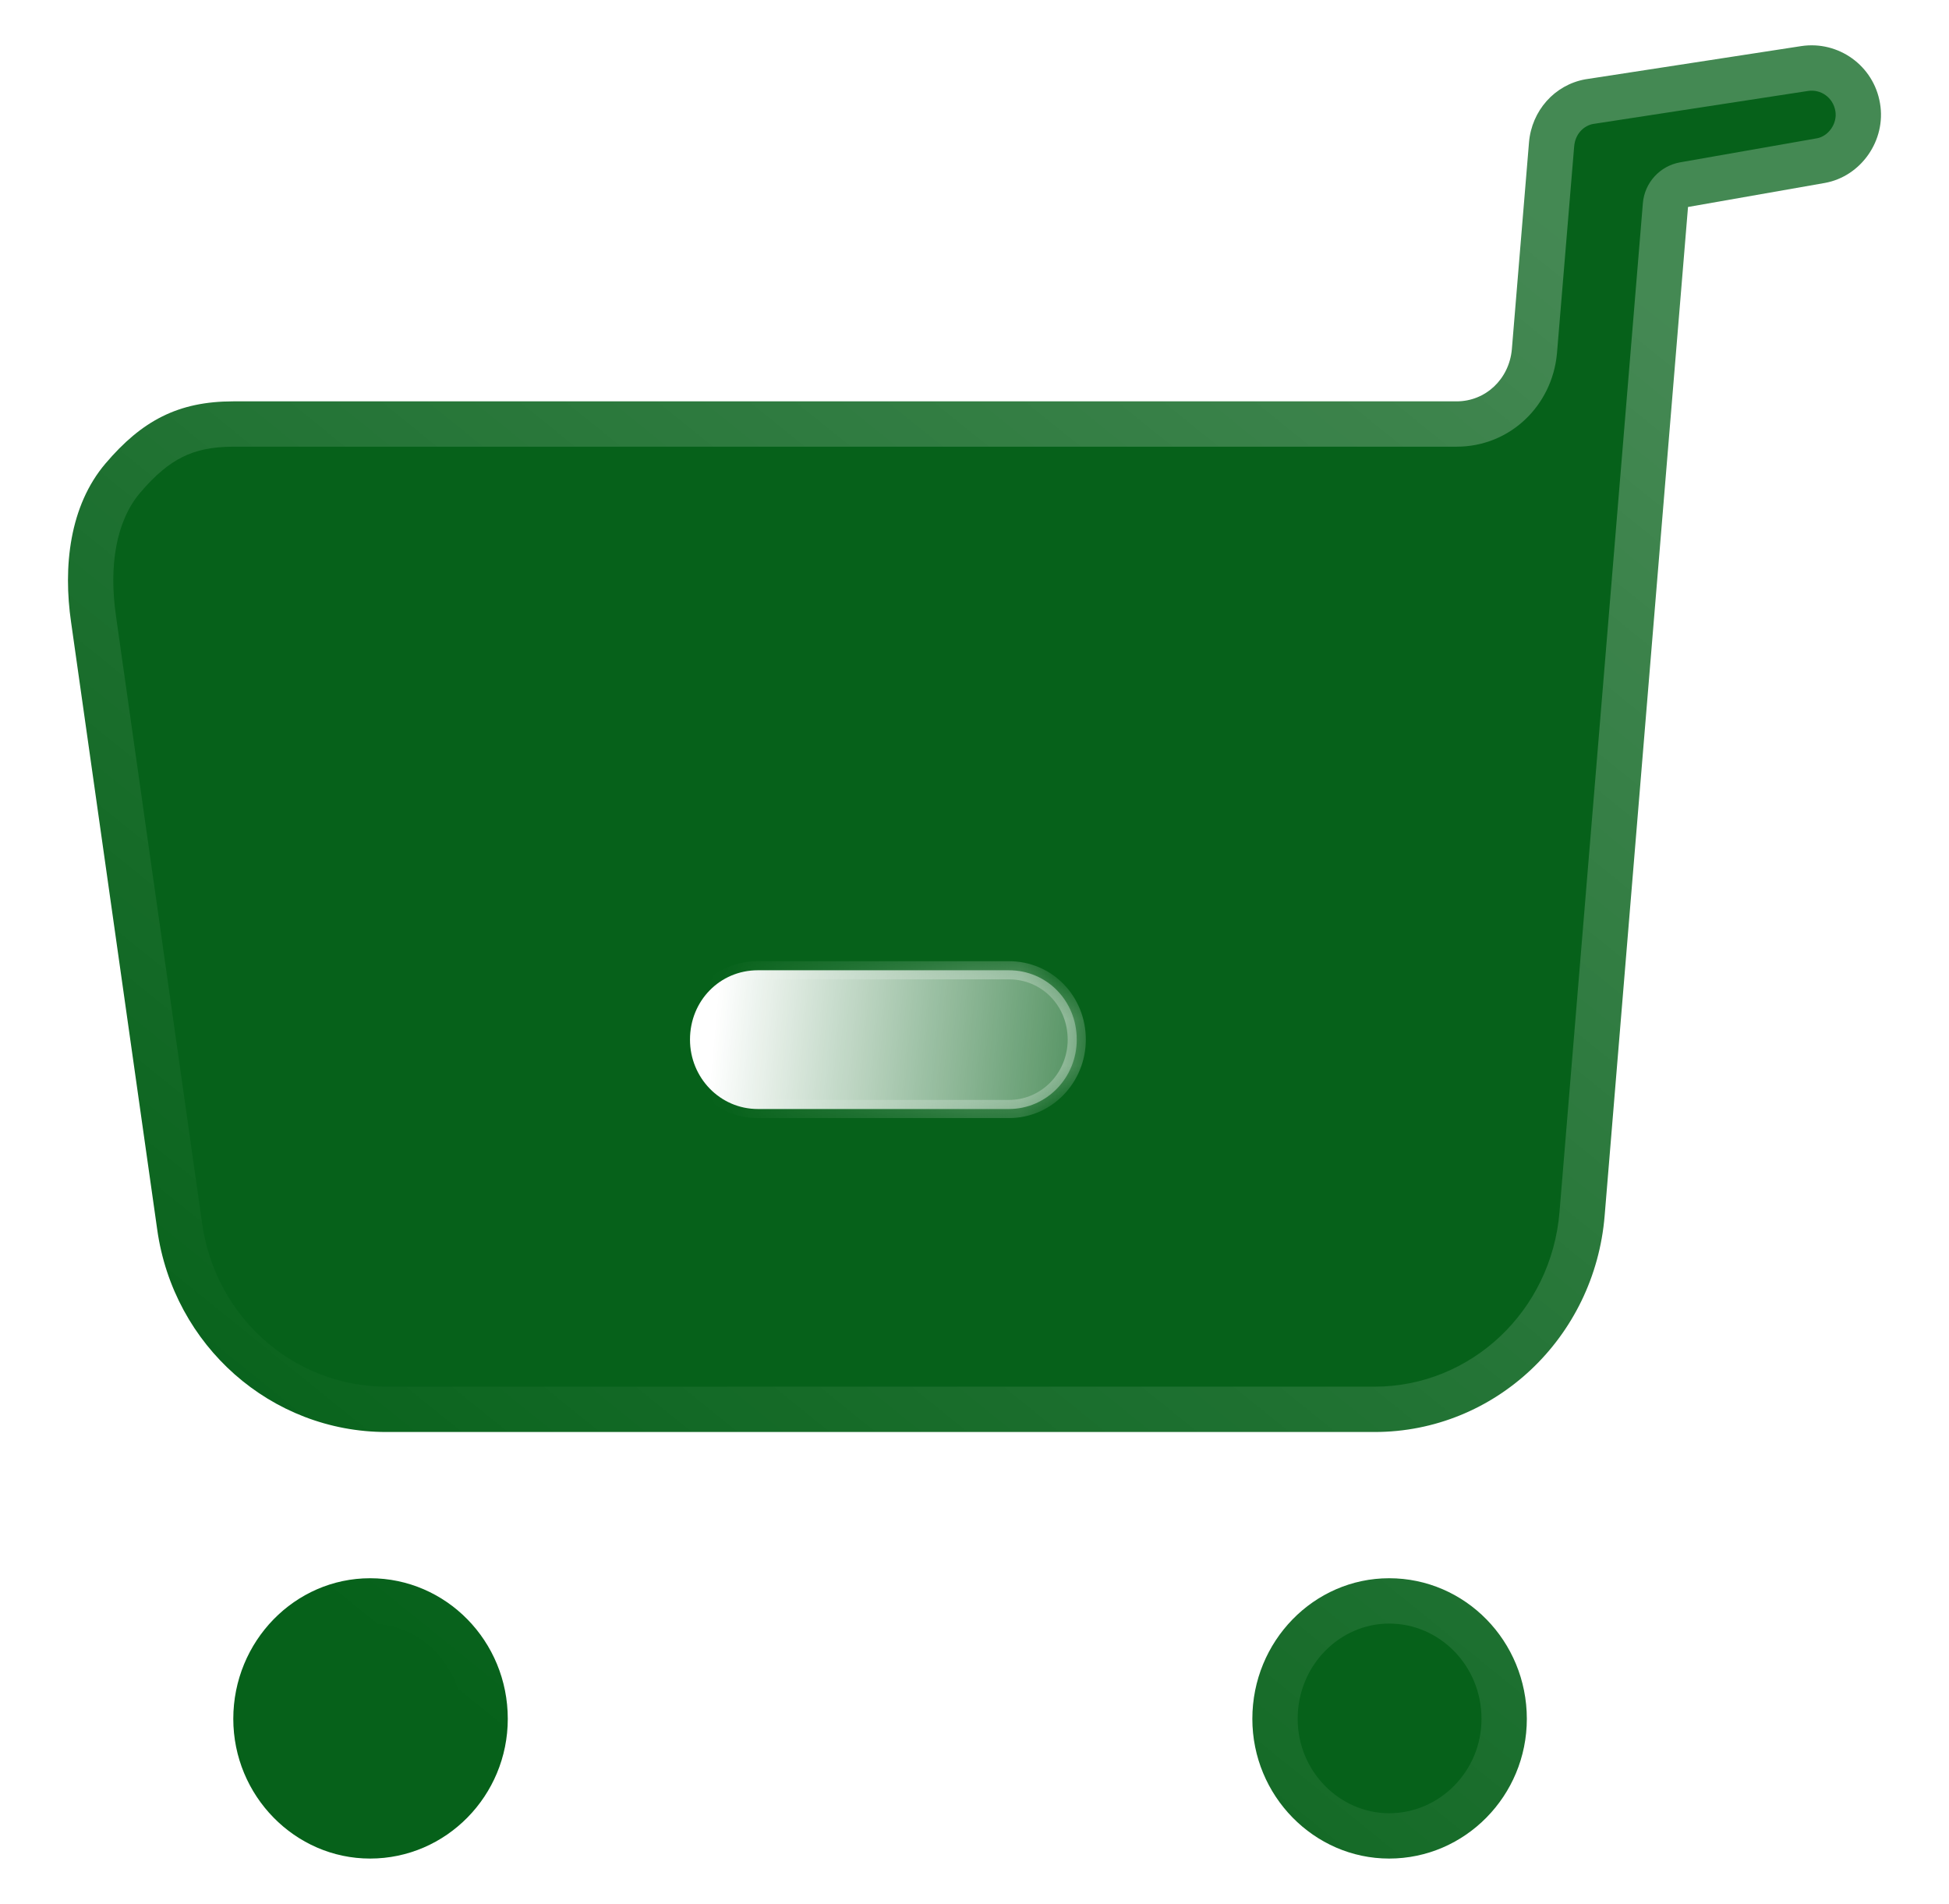 <?xml version="1.0" encoding="UTF-8"?> <svg xmlns="http://www.w3.org/2000/svg" width="43" height="42" viewBox="0 0 43 42" fill="none"><g data-figma-bg-blur-radius="24"><mask id="path-1-outside-1_41_37" maskUnits="userSpaceOnUse" x="0.5" y="0" width="42" height="42" fill="black"><rect fill="white" x="0.5" width="42" height="42"></rect><path d="M30.648 34.816C28.989 34.816 27.63 36.204 27.63 37.918C27.63 39.612 28.989 41 30.648 41C32.326 41 33.686 39.612 33.686 37.918C33.685 36.203 32.326 34.816 30.648 34.816ZM8.165 34.816C6.507 34.816 5.148 36.204 5.147 37.918C5.147 39.612 6.506 41 8.165 41C9.844 41 11.203 39.612 11.203 37.918C11.203 36.203 9.844 34.816 8.165 34.816ZM41.478 2.28C41.339 1.446 40.559 0.893 39.74 1.017L34.974 1.75C34.294 1.874 33.794 2.444 33.734 3.138L33.355 7.71C33.294 8.365 32.775 8.854 32.136 8.854H5.146C3.928 8.854 3.128 9.284 2.329 10.223C1.53 11.161 1.39 12.508 1.569 13.73L3.468 27.12C3.828 29.694 5.986 31.59 8.524 31.59H30.327C32.985 31.59 35.184 29.509 35.403 26.815L37.242 4.566L40.26 4.036C41.059 3.893 41.618 3.096 41.478 2.28Z"></path></mask><path d="M30.648 34.816C28.989 34.816 27.63 36.204 27.63 37.918C27.63 39.612 28.989 41 30.648 41C32.326 41 33.686 39.612 33.686 37.918C33.685 36.203 32.326 34.816 30.648 34.816ZM8.165 34.816C6.507 34.816 5.148 36.204 5.147 37.918C5.147 39.612 6.506 41 8.165 41C9.844 41 11.203 39.612 11.203 37.918C11.203 36.203 9.844 34.816 8.165 34.816ZM41.478 2.28C41.339 1.446 40.559 0.893 39.74 1.017L34.974 1.75C34.294 1.874 33.794 2.444 33.734 3.138L33.355 7.71C33.294 8.365 32.775 8.854 32.136 8.854H5.146C3.928 8.854 3.128 9.284 2.329 10.223C1.53 11.161 1.39 12.508 1.569 13.73L3.468 27.12C3.828 29.694 5.986 31.59 8.524 31.59H30.327C32.985 31.59 35.184 29.509 35.403 26.815L37.242 4.566L40.26 4.036C41.059 3.893 41.618 3.096 41.478 2.28Z" fill="#06611A"></path><path d="M30.648 34.816L30.647 33.816H30.648V34.816ZM27.63 37.918H26.63V37.918L27.63 37.918ZM30.648 41V42H30.647L30.648 41ZM33.686 37.918L34.686 37.918V37.918H33.686ZM8.165 34.816L8.165 33.816H8.165V34.816ZM5.147 37.918H4.147V37.918L5.147 37.918ZM8.165 41V42H8.165L8.165 41ZM11.203 37.918L12.203 37.918V37.918H11.203ZM41.478 2.28L40.493 2.449L40.492 2.446L41.478 2.28ZM39.74 1.017L39.588 0.029L39.59 0.029L39.74 1.017ZM34.974 1.75L34.793 0.766C34.803 0.765 34.812 0.763 34.822 0.761L34.974 1.75ZM33.734 3.138L32.738 3.055L32.738 3.051L33.734 3.138ZM33.355 7.71L34.351 7.793L34.35 7.801L33.355 7.71ZM5.146 8.854L5.146 7.854H5.146V8.854ZM2.329 10.223L1.568 9.574L1.568 9.574L2.329 10.223ZM1.569 13.73L2.559 13.585L2.559 13.59L1.569 13.73ZM3.468 27.12L4.458 26.98L4.458 26.982L3.468 27.12ZM35.403 26.815L34.407 26.734L34.407 26.733L35.403 26.815ZM37.242 4.566L36.246 4.484C36.283 4.031 36.621 3.66 37.069 3.581L37.242 4.566ZM40.26 4.036L40.436 5.02L40.433 5.021L40.26 4.036ZM30.648 34.816L30.648 35.816C29.565 35.816 28.63 36.732 28.63 37.918L27.63 37.918L26.63 37.918C26.63 35.675 28.413 33.816 30.647 33.816L30.648 34.816ZM27.63 37.918H28.63C28.63 39.08 29.561 40 30.648 40L30.648 41L30.647 42C28.417 42 26.63 40.144 26.63 37.918H27.63ZM30.648 41V40C31.759 40 32.686 39.075 32.686 37.918H33.686H34.686C34.686 40.149 32.894 42 30.648 42V41ZM33.686 37.918L32.686 37.918C32.685 36.736 31.754 35.816 30.648 35.816V34.816V33.816C32.898 33.816 34.685 35.671 34.686 37.918L33.686 37.918ZM8.165 34.816L8.165 35.816C7.083 35.816 6.148 36.732 6.147 37.918L5.147 37.918L4.147 37.918C4.148 35.675 5.93 33.816 8.165 33.816L8.165 34.816ZM5.147 37.918H6.147C6.147 39.08 7.079 40 8.165 40L8.165 41L8.165 42C5.934 42 4.147 40.144 4.147 37.918H5.147ZM8.165 41V40C9.276 40 10.203 39.075 10.203 37.918H11.203H12.203C12.203 40.149 10.411 42 8.165 42V41ZM11.203 37.918L10.203 37.918C10.203 36.736 9.272 35.816 8.165 35.816V34.816V33.816C10.415 33.816 12.203 35.671 12.203 37.918L11.203 37.918ZM41.478 2.28L40.492 2.446C40.443 2.154 40.174 1.963 39.89 2.006L39.74 1.017L39.59 0.029C40.945 -0.177 42.234 0.737 42.465 2.115L41.478 2.28ZM39.74 1.017L39.892 2.006L35.126 2.738L34.974 1.75L34.822 0.761L39.588 0.029L39.74 1.017ZM34.974 1.75L35.154 2.733C34.936 2.773 34.754 2.959 34.731 3.224L33.734 3.138L32.738 3.051C32.835 1.928 33.652 0.975 34.793 0.766L34.974 1.75ZM33.734 3.138L34.731 3.22L34.351 7.793L33.355 7.71L32.358 7.627L32.738 3.055L33.734 3.138ZM33.355 7.71L34.35 7.801C34.245 8.944 33.319 9.854 32.136 9.854V8.854V7.854C32.194 7.854 32.24 7.834 32.277 7.799C32.316 7.763 32.351 7.704 32.359 7.619L33.355 7.71ZM32.136 8.854V9.854H5.146V8.854V7.854H32.136V8.854ZM5.146 8.854L5.147 9.854C4.661 9.854 4.314 9.938 4.026 10.082C3.731 10.228 3.433 10.468 3.091 10.871L2.329 10.223L1.568 9.574C2.024 9.038 2.526 8.594 3.135 8.291C3.751 7.985 4.413 7.854 5.146 7.854L5.146 8.854ZM2.329 10.223L3.091 10.871C2.56 11.494 2.398 12.493 2.559 13.585L1.569 13.73L0.58 13.876C0.381 12.522 0.5 10.828 1.568 9.574L2.329 10.223ZM1.569 13.73L2.559 13.59L4.458 26.98L3.468 27.12L2.478 27.26L0.579 13.871L1.569 13.73ZM3.468 27.12L4.458 26.982C4.751 29.073 6.497 30.59 8.524 30.59V31.59V32.59C5.475 32.59 2.905 30.314 2.477 27.258L3.468 27.12ZM8.524 31.59V30.59H30.327V31.59V32.59H8.524V31.59ZM30.327 31.59V30.59C32.444 30.59 34.227 28.929 34.407 26.734L35.403 26.815L36.4 26.897C36.139 30.09 33.526 32.59 30.327 32.59V31.59ZM35.403 26.815L34.407 26.733L36.246 4.484L37.242 4.566L38.239 4.649L36.4 26.898L35.403 26.815ZM37.242 4.566L37.069 3.581L40.087 3.051L40.26 4.036L40.433 5.021L37.415 5.551L37.242 4.566ZM40.26 4.036L40.084 3.052C40.336 3.007 40.541 2.731 40.493 2.449L41.478 2.28L42.464 2.111C42.696 3.462 41.783 4.78 40.436 5.02L40.26 4.036Z" fill="url(#paint0_linear_41_37)" mask="url(#path-1-outside-1_41_37)"></path></g><g filter="url(#filter1_d_41_37)" data-figma-bg-blur-radius="15"><mask id="path-3-inside-2_41_37" fill="white"><path fill-rule="evenodd" clip-rule="evenodd" d="M11.721 19.465H17.257C18.096 19.465 18.756 18.771 18.756 17.934C18.756 17.077 18.096 16.404 17.257 16.404H11.721C10.882 16.404 10.223 17.077 10.223 17.934C10.223 18.771 10.882 19.465 11.721 19.465Z"></path></mask><path fill-rule="evenodd" clip-rule="evenodd" d="M11.721 19.465H17.257C18.096 19.465 18.756 18.771 18.756 17.934C18.756 17.077 18.096 16.404 17.257 16.404H11.721C10.882 16.404 10.223 17.077 10.223 17.934C10.223 18.771 10.882 19.465 11.721 19.465Z" fill="url(#paint1_linear_41_37)"></path><path d="M11.721 19.465V19.265H17.257V19.465V19.665H11.721V19.465ZM17.257 19.465V19.265C17.98 19.265 18.556 18.666 18.556 17.934H18.756H18.956C18.956 18.876 18.213 19.665 17.257 19.665V19.465ZM18.756 17.934H18.556C18.556 17.184 17.982 16.604 17.257 16.604V16.404V16.204C18.211 16.204 18.956 16.971 18.956 17.934H18.756ZM17.257 16.404V16.604H11.721V16.404V16.204H17.257V16.404ZM11.721 16.404V16.604C10.996 16.604 10.423 17.184 10.423 17.934H10.223H10.023C10.023 16.971 10.768 16.204 11.721 16.204V16.404ZM10.223 17.934H10.423C10.423 18.666 10.998 19.265 11.721 19.265V19.465V19.665C10.766 19.665 10.023 18.876 10.023 17.934H10.223Z" fill="url(#paint2_linear_41_37)" fill-opacity="0.5" mask="url(#path-3-inside-2_41_37)"></path></g><defs><clipPath id="bgblur_0_41_37_clip_path" transform="translate(23.5 24)"><path d="M30.648 34.816C28.989 34.816 27.63 36.204 27.63 37.918C27.63 39.612 28.989 41 30.648 41C32.326 41 33.686 39.612 33.686 37.918C33.685 36.203 32.326 34.816 30.648 34.816ZM8.165 34.816C6.507 34.816 5.148 36.204 5.147 37.918C5.147 39.612 6.506 41 8.165 41C9.844 41 11.203 39.612 11.203 37.918C11.203 36.203 9.844 34.816 8.165 34.816ZM41.478 2.28C41.339 1.446 40.559 0.893 39.74 1.017L34.974 1.75C34.294 1.874 33.794 2.444 33.734 3.138L33.355 7.71C33.294 8.365 32.775 8.854 32.136 8.854H5.146C3.928 8.854 3.128 9.284 2.329 10.223C1.53 11.161 1.39 12.508 1.569 13.73L3.468 27.12C3.828 29.694 5.986 31.59 8.524 31.59H30.327C32.985 31.59 35.184 29.509 35.403 26.815L37.242 4.566L40.26 4.036C41.059 3.893 41.618 3.096 41.478 2.28Z"></path></clipPath><filter id="filter1_d_41_37" x="-4.777" y="1.404" width="38.533" height="33.062" filterUnits="userSpaceOnUse" color-interpolation-filters="sRGB"><feFlood flood-opacity="0" result="BackgroundImageFix"></feFlood><feColorMatrix in="SourceAlpha" type="matrix" values="0 0 0 0 0 0 0 0 0 0 0 0 0 0 0 0 0 0 127 0" result="hardAlpha"></feColorMatrix><feOffset dx="5" dy="5"></feOffset><feGaussianBlur stdDeviation="5"></feGaussianBlur><feColorMatrix type="matrix" values="0 0 0 0 0.455 0 0 0 0 0.871 0 0 0 0 0.376 0 0 0 0.5 0"></feColorMatrix><feBlend mode="normal" in2="BackgroundImageFix" result="effect1_dropShadow_41_37"></feBlend><feBlend mode="normal" in="SourceGraphic" in2="effect1_dropShadow_41_37" result="shape"></feBlend></filter><clipPath id="bgblur_1_41_37_clip_path" transform="translate(4.777 -1.404)"><path fill-rule="evenodd" clip-rule="evenodd" d="M11.721 19.465H17.257C18.096 19.465 18.756 18.771 18.756 17.934C18.756 17.077 18.096 16.404 17.257 16.404H11.721C10.882 16.404 10.223 17.077 10.223 17.934C10.223 18.771 10.882 19.465 11.721 19.465Z"></path></clipPath><linearGradient id="paint0_linear_41_37" x1="35.133" y1="5.66" x2="9.617" y2="37.262" gradientUnits="userSpaceOnUse"><stop stop-color="white" stop-opacity="0.25"></stop><stop offset="1" stop-color="white" stop-opacity="0"></stop></linearGradient><linearGradient id="paint1_linear_41_37" x1="10.828" y1="16.956" x2="20.265" y2="17.814" gradientUnits="userSpaceOnUse"><stop stop-color="white"></stop><stop offset="1" stop-color="white" stop-opacity="0.2"></stop></linearGradient><linearGradient id="paint2_linear_41_37" x1="17.837" y1="17.431" x2="10.592" y2="17.542" gradientUnits="userSpaceOnUse"><stop stop-color="white"></stop><stop offset="1" stop-color="white" stop-opacity="0"></stop></linearGradient></defs></svg> 